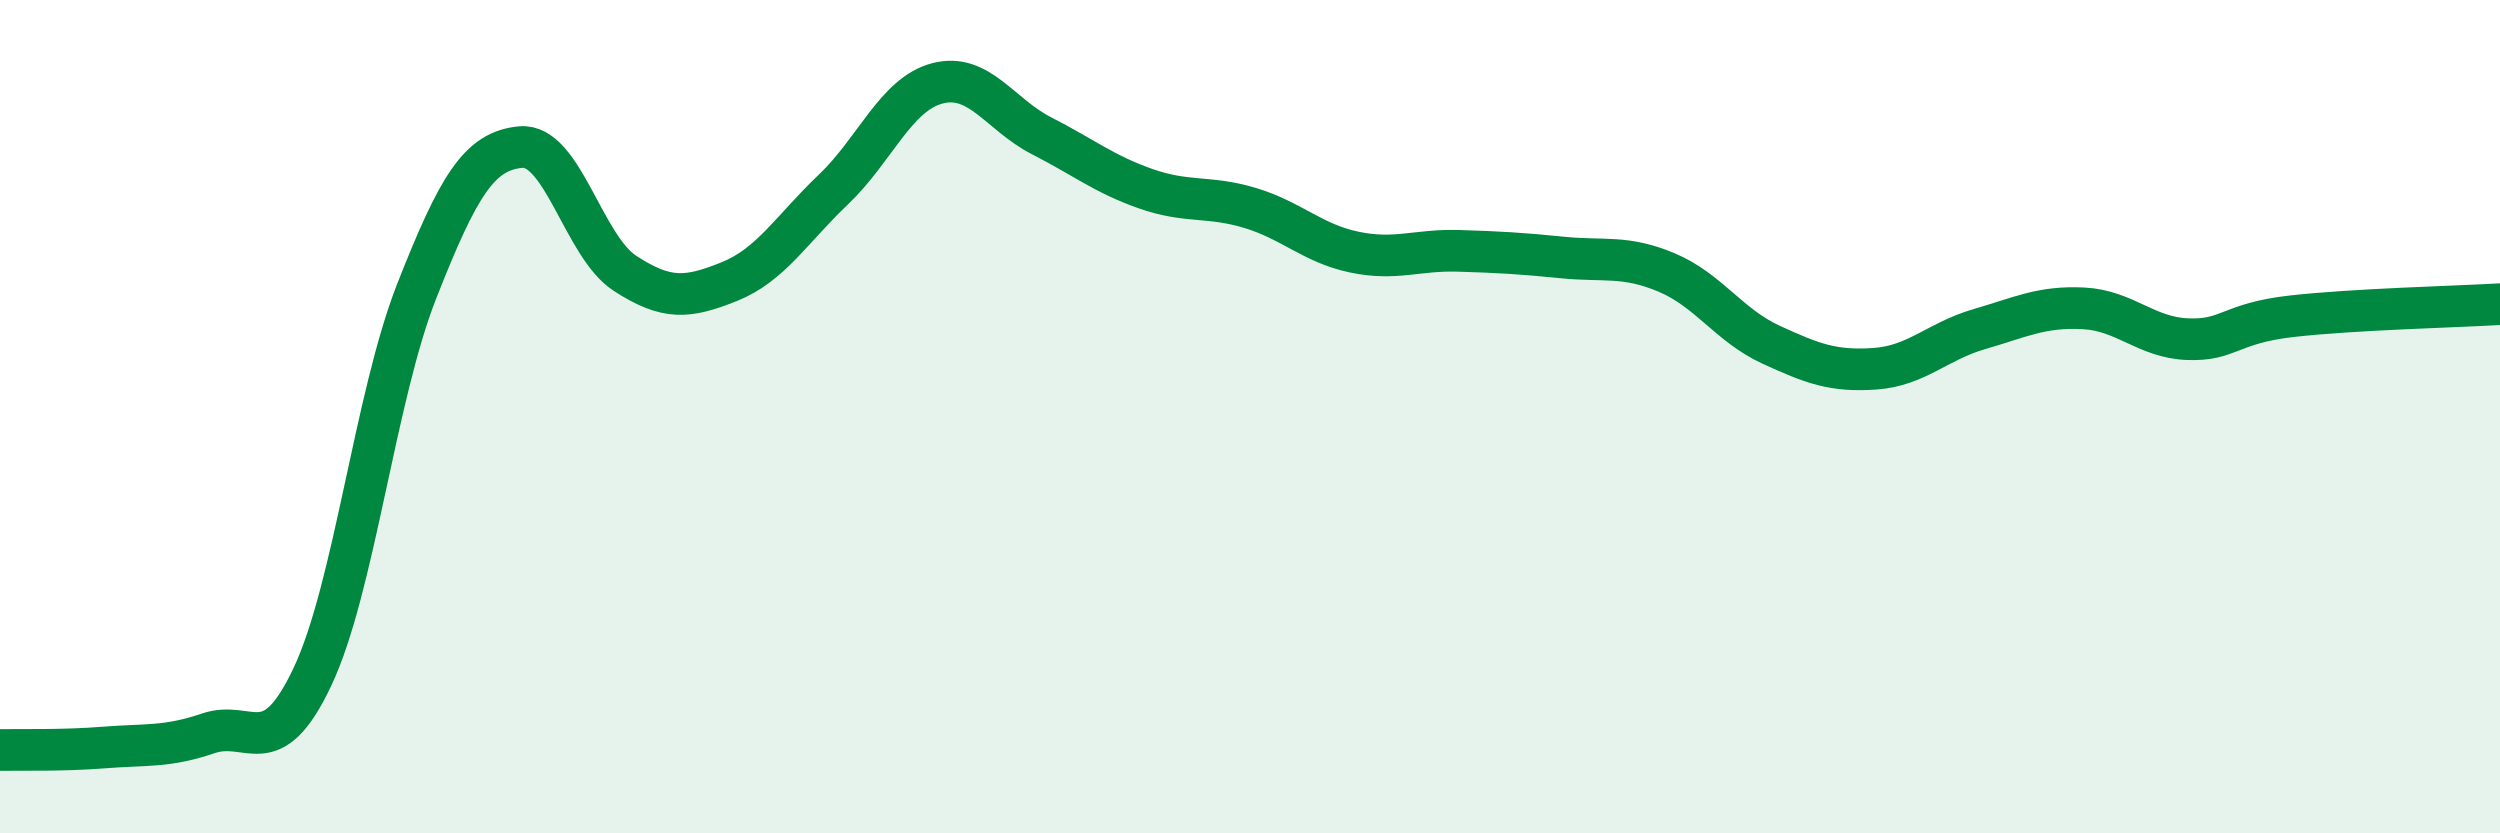 
    <svg width="60" height="20" viewBox="0 0 60 20" xmlns="http://www.w3.org/2000/svg">
      <path
        d="M 0,18 C 0.5,17.99 1.5,18.02 2.5,17.94 C 3.5,17.86 4,17.94 5,17.6 C 6,17.26 6.5,18.36 7.5,16.24 C 8.5,14.12 9,9.53 10,6.99 C 11,4.45 11.5,3.62 12.5,3.53 C 13.5,3.44 14,5.91 15,6.56 C 16,7.21 16.5,7.16 17.5,6.76 C 18.5,6.36 19,5.5 20,4.55 C 21,3.6 21.5,2.26 22.5,2 C 23.5,1.74 24,2.75 25,3.26 C 26,3.77 26.5,4.18 27.5,4.53 C 28.5,4.88 29,4.69 30,4.99 C 31,5.29 31.5,5.84 32.5,6.05 C 33.5,6.26 34,5.99 35,6.02 C 36,6.05 36.5,6.08 37.5,6.18 C 38.5,6.28 39,6.12 40,6.54 C 41,6.96 41.5,7.81 42.5,8.27 C 43.5,8.73 44,8.92 45,8.85 C 46,8.78 46.5,8.19 47.5,7.9 C 48.5,7.61 49,7.35 50,7.4 C 51,7.45 51.5,8.1 52.5,8.14 C 53.5,8.18 53.5,7.76 55,7.59 C 56.5,7.42 59,7.36 60,7.3L60 20L0 20Z"
        fill="#008740"
        opacity="0.1"
        stroke-linecap="round"
        stroke-linejoin="round"
      />
      <path
        d="M 0,18 C 0.5,17.99 1.5,18.02 2.5,17.94 C 3.5,17.86 4,17.94 5,17.6 C 6,17.26 6.5,18.36 7.5,16.24 C 8.5,14.12 9,9.53 10,6.99 C 11,4.45 11.5,3.62 12.5,3.53 C 13.5,3.44 14,5.91 15,6.56 C 16,7.21 16.5,7.16 17.5,6.76 C 18.5,6.36 19,5.5 20,4.55 C 21,3.6 21.5,2.26 22.5,2 C 23.5,1.74 24,2.75 25,3.26 C 26,3.77 26.5,4.18 27.5,4.53 C 28.5,4.88 29,4.69 30,4.99 C 31,5.29 31.5,5.84 32.5,6.05 C 33.5,6.26 34,5.99 35,6.02 C 36,6.05 36.5,6.08 37.5,6.18 C 38.5,6.28 39,6.12 40,6.54 C 41,6.96 41.5,7.81 42.5,8.27 C 43.5,8.73 44,8.92 45,8.85 C 46,8.78 46.5,8.19 47.5,7.9 C 48.5,7.61 49,7.35 50,7.4 C 51,7.45 51.5,8.1 52.5,8.14 C 53.5,8.18 53.5,7.76 55,7.59 C 56.5,7.42 59,7.36 60,7.3"
        stroke="#008740"
        stroke-width="1"
        fill="none"
        stroke-linecap="round"
        stroke-linejoin="round"
      />
    </svg>
  